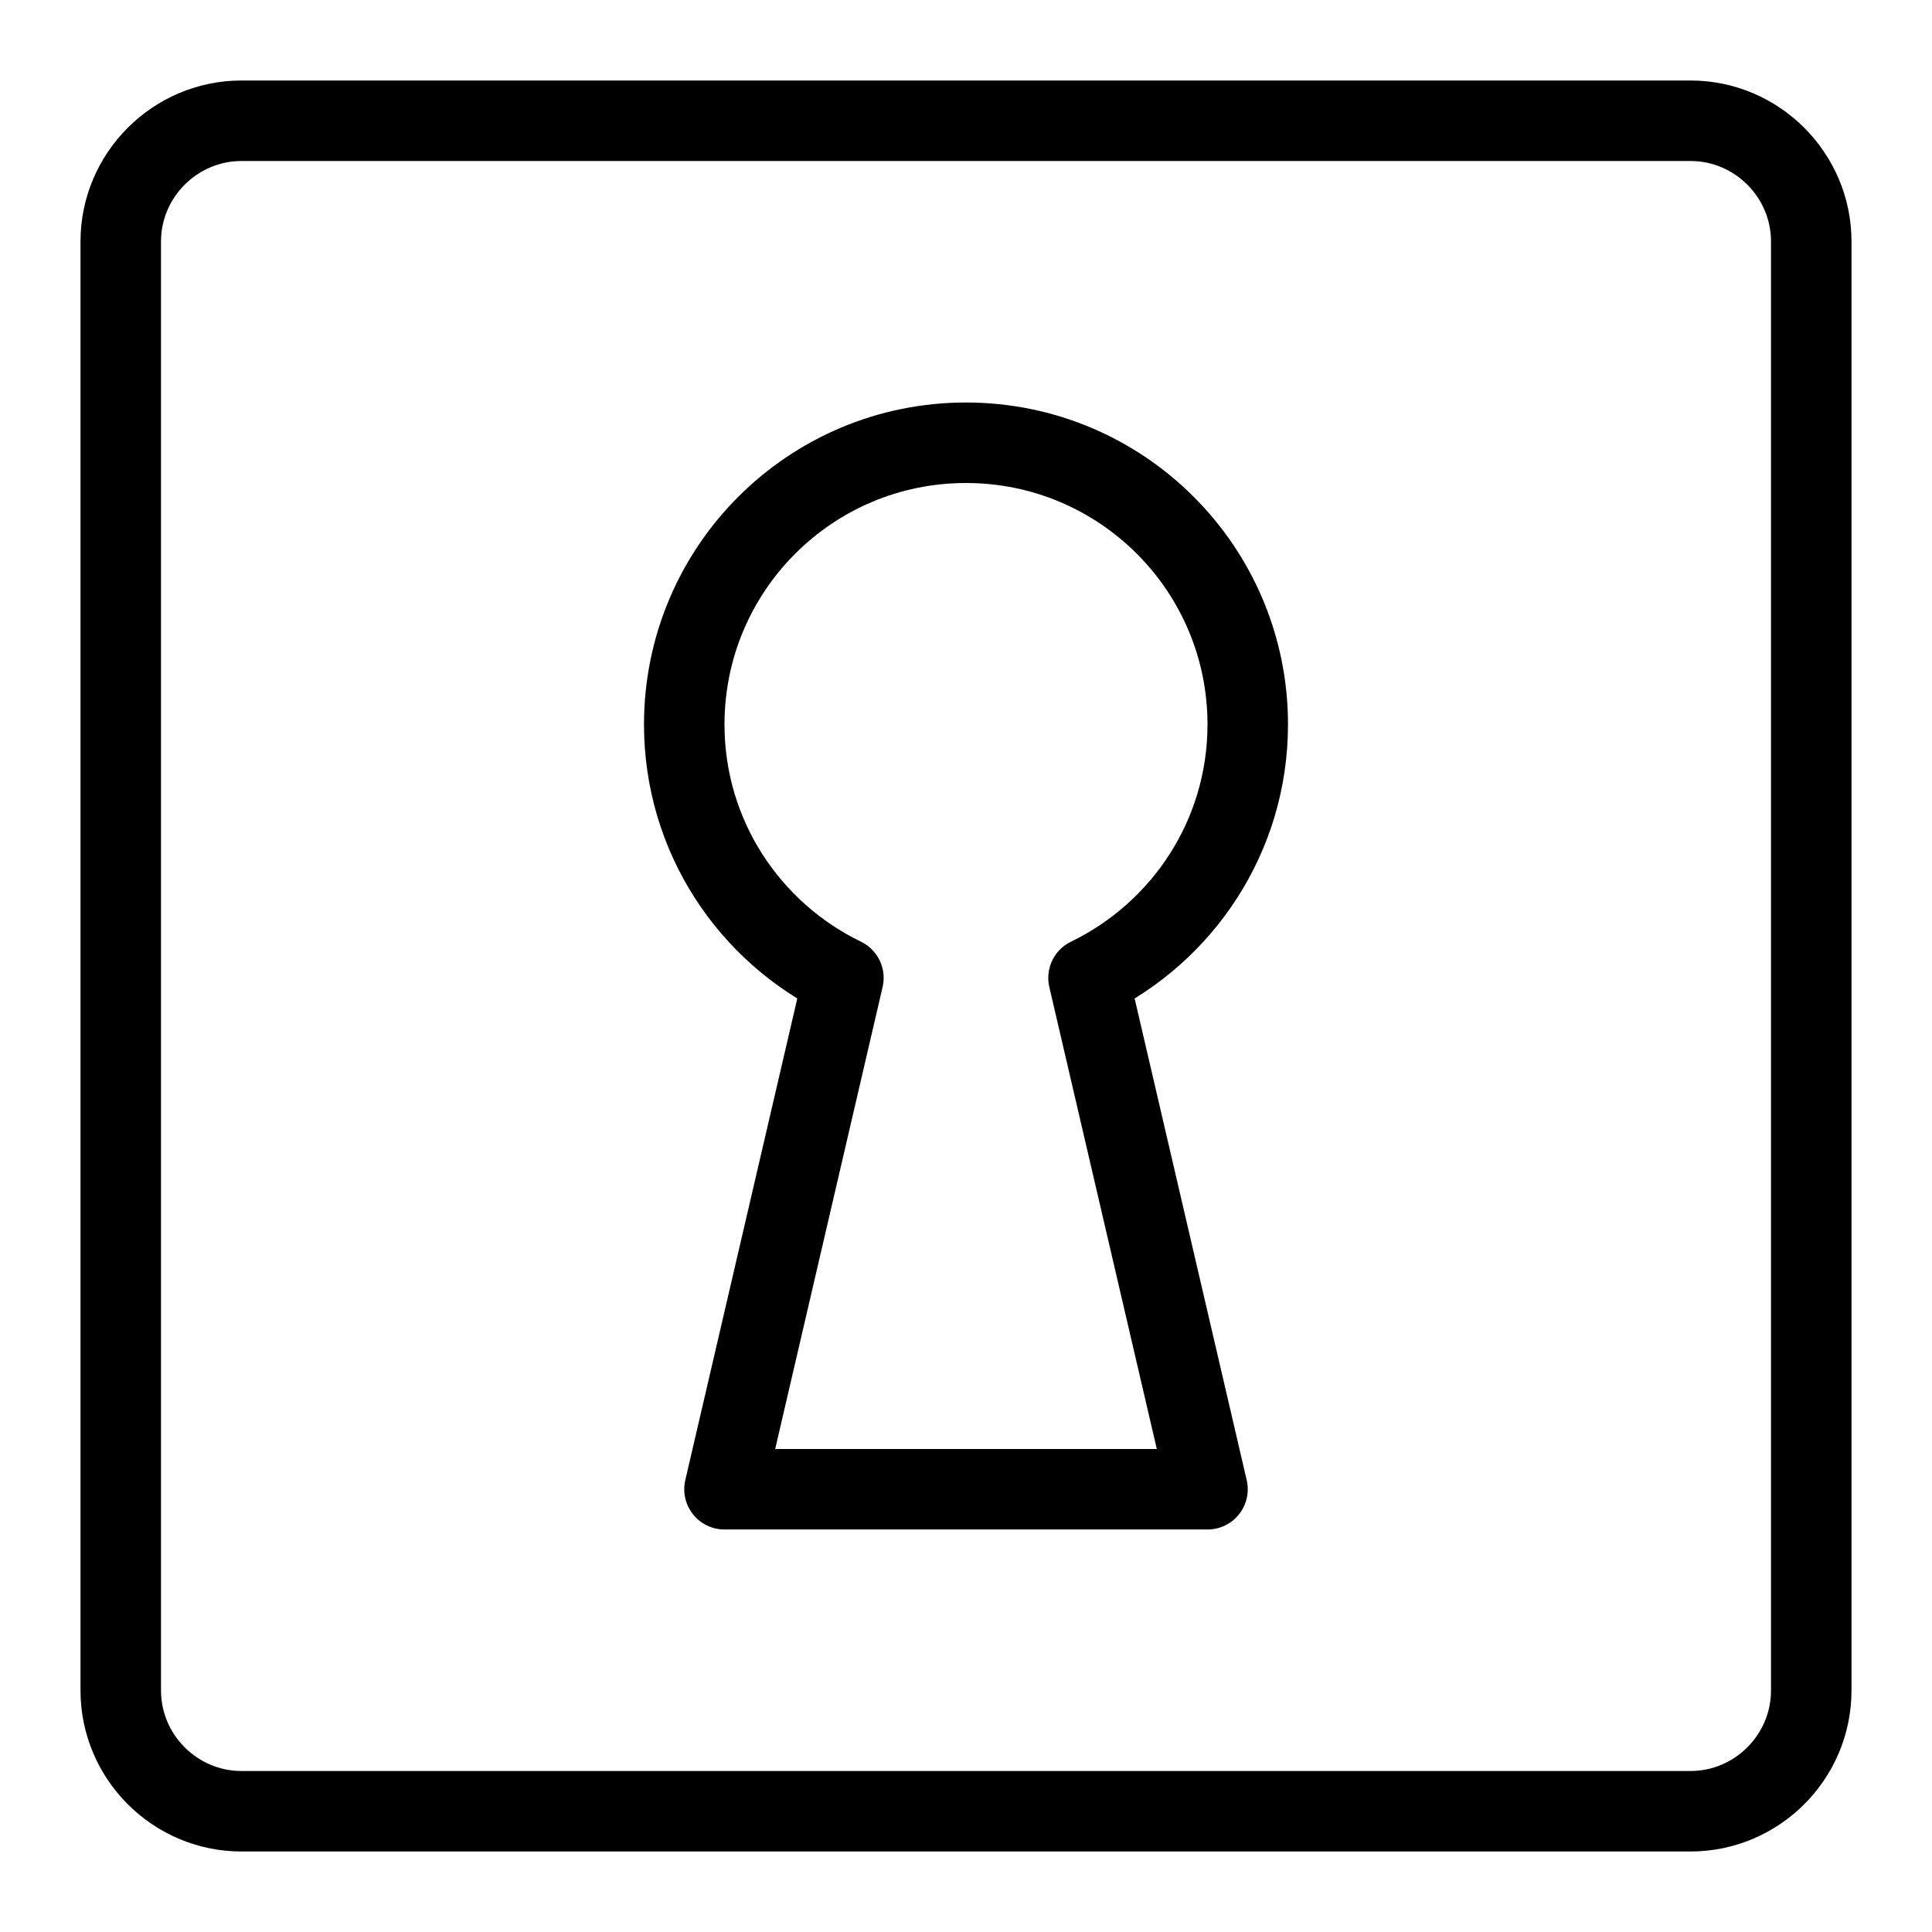<?xml version="1.0" encoding="utf-8"?>
<!-- Generator: Adobe Illustrator 16.0.3, SVG Export Plug-In . SVG Version: 6.00 Build 0)  -->
<!DOCTYPE svg PUBLIC "-//W3C//DTD SVG 1.1//EN" "http://www.w3.org/Graphics/SVG/1.1/DTD/svg11.dtd">
<svg version="1.1" xmlns="http://www.w3.org/2000/svg" xmlns:xlink="http://www.w3.org/1999/xlink" x="0px" y="0px" width="24px"
	 height="24px" viewBox="0 0 24 24" enable-background="new 0 0 24 24" xml:space="preserve">
<g id="Outline_Icons_1_">
	<g id="Outline_Icons">
		<g>
			<path fill="none" stroke="#000000" stroke-linecap="round" stroke-linejoin="round" stroke-miterlimit="10" d="M15.5,9
				c0-1.934-1.567-3.5-3.5-3.5c-1.934,0-3.5,1.566-3.5,3.5c0,1.387,0.808,2.582,1.977,3.148L9,18.5h6l-1.478-6.352
				C14.691,11.582,15.5,10.387,15.5,9z"/>
			<path fill="none" stroke="#000000" stroke-linecap="round" stroke-linejoin="round" stroke-miterlimit="10" d="M22.5,21
				c0,0.825-0.675,1.5-1.5,1.5H3c-0.825,0-1.5-0.675-1.5-1.5V3c0-0.825,0.675-1.5,1.5-1.5h18c0.825,0,1.5,0.675,1.5,1.5V21z"/>
		</g>
	</g>
	<g id="New_icons_1_">
	</g>
</g>
<g id="Invisible_SHape">
	<rect fill="none" width="24" height="24"/>
</g>
</svg>

